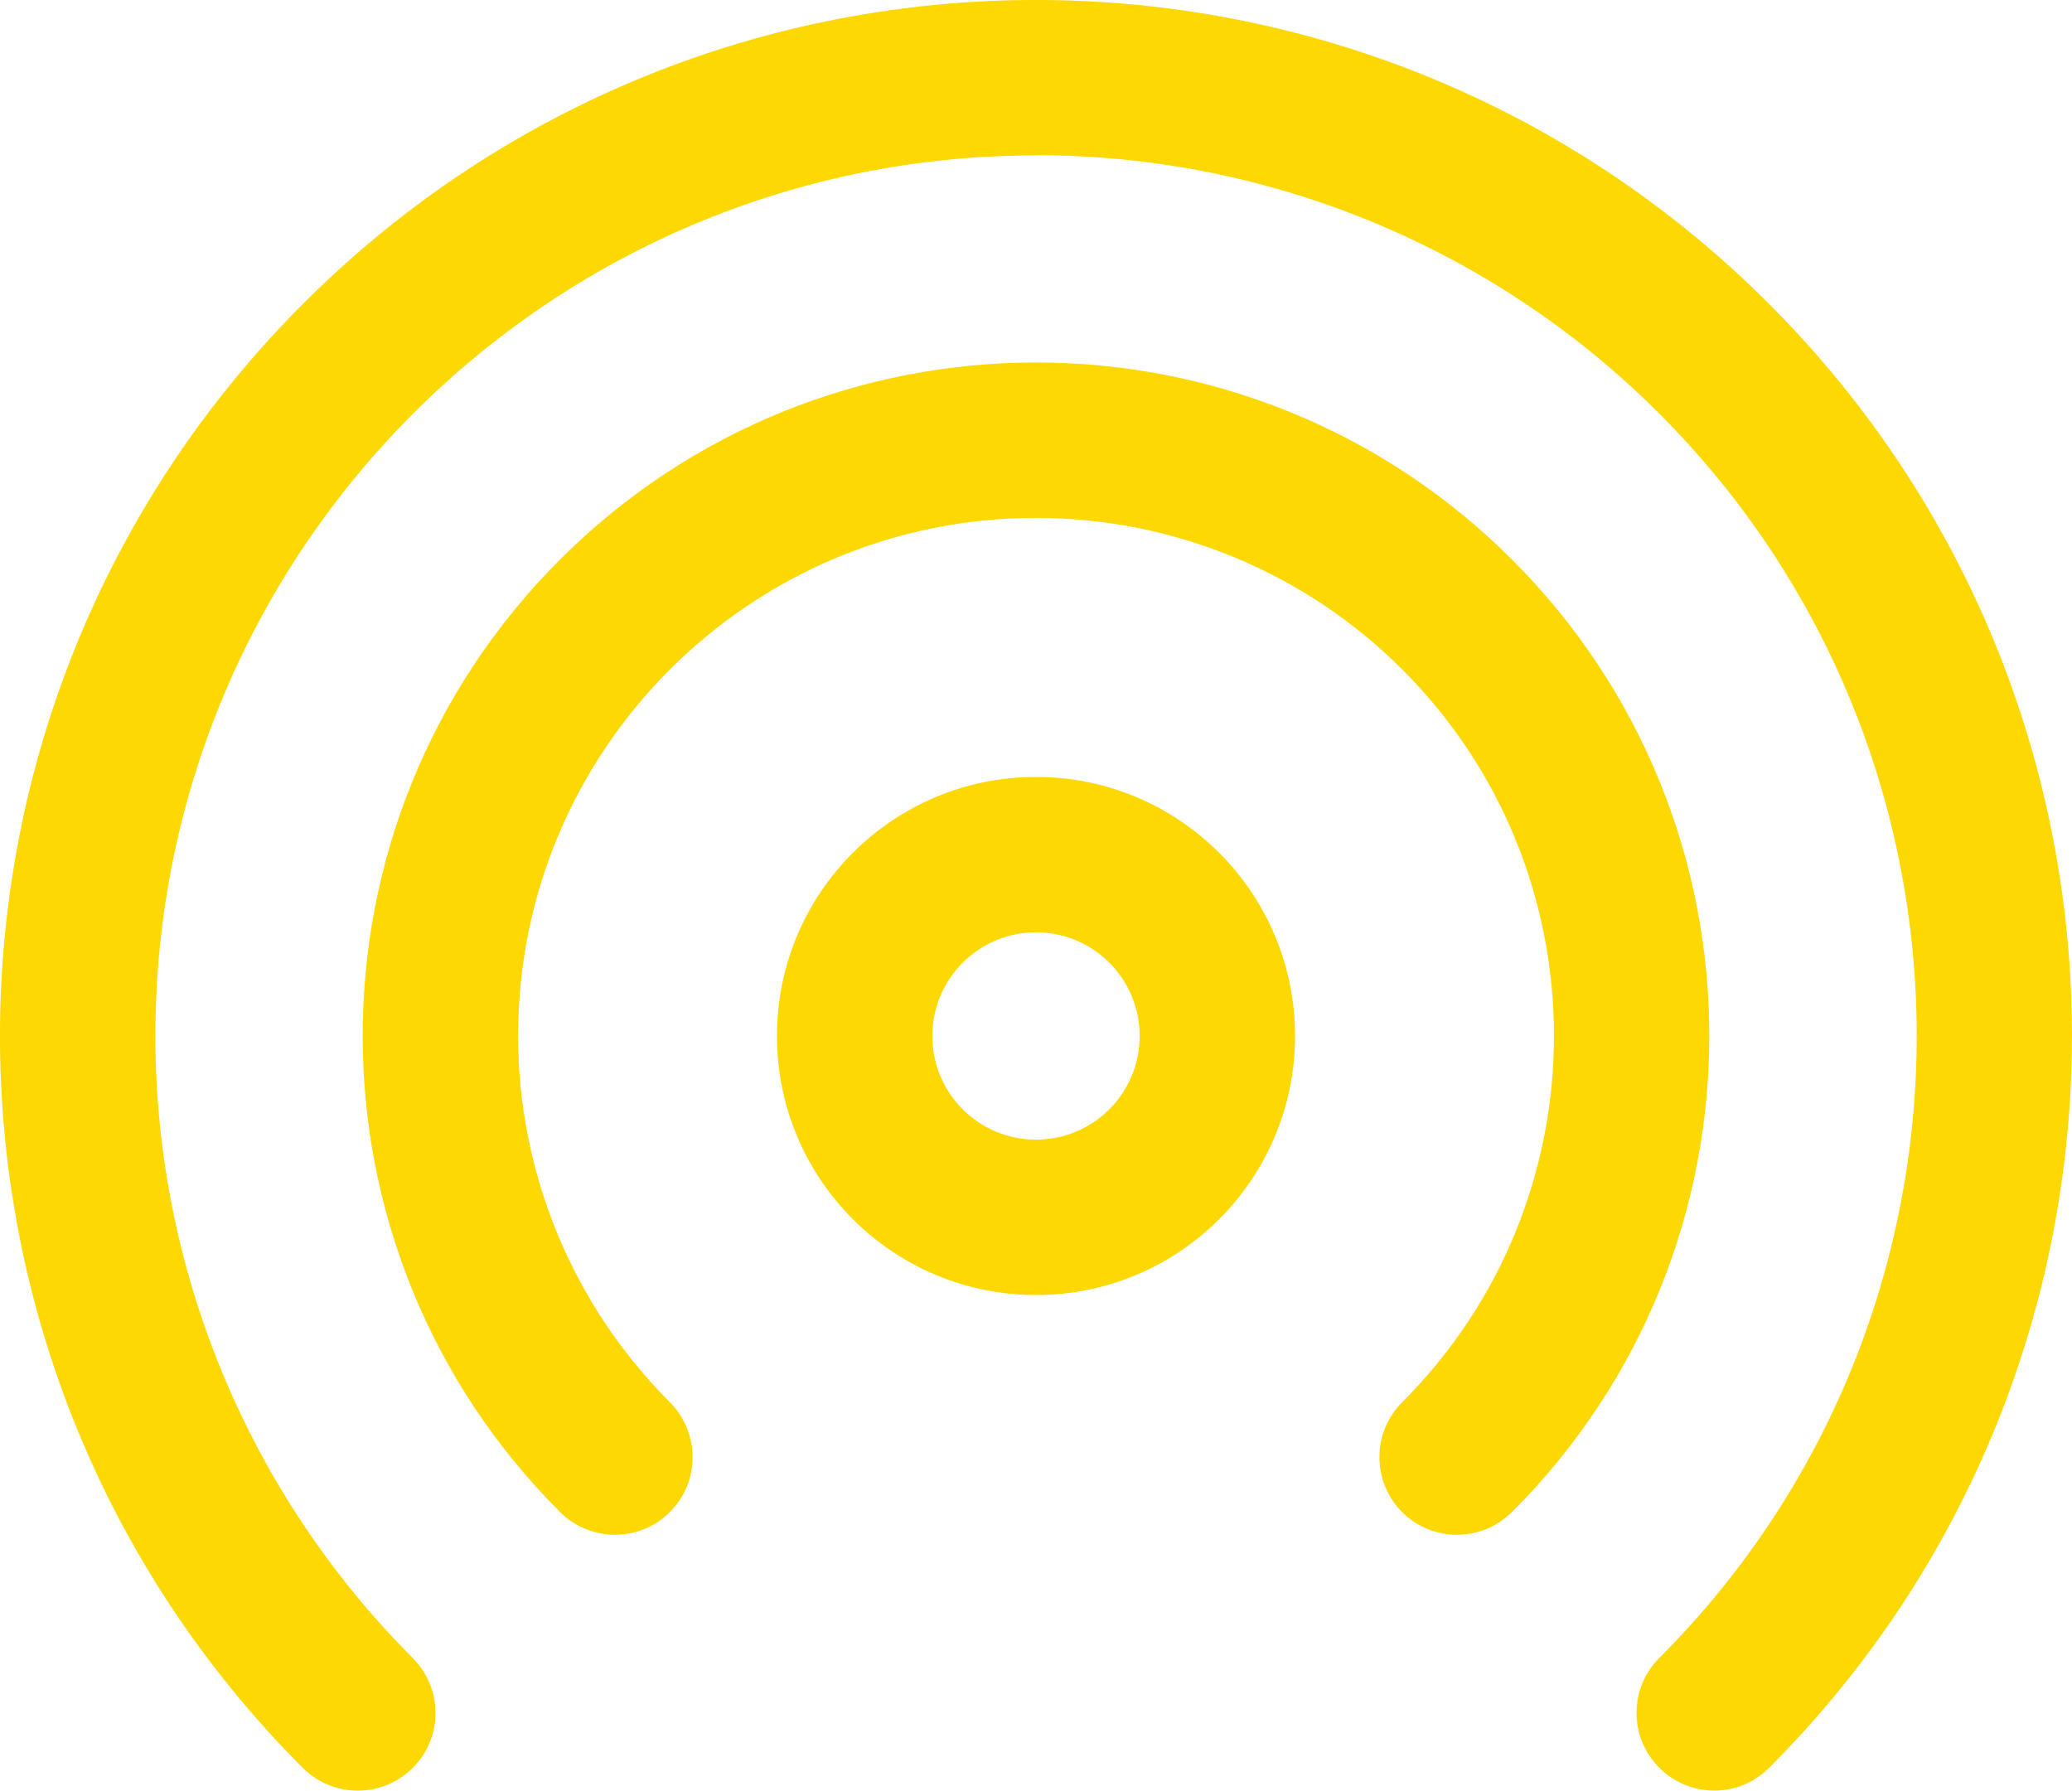 <?xml version="1.0" encoding="UTF-8"?>
<svg xmlns="http://www.w3.org/2000/svg" id="Calque_1" data-name="Calque 1" viewBox="0 0 104.14 90">
  <defs>
    <style>
      .cls-1 {
        fill: #fdd802;
      }
    </style>
  </defs>
  <g id="communication-svgrepo-com">
    <path id="Tracé_561" data-name="Tracé 561" class="cls-1" d="m52.07,7.81c-24.44,0-44.26,19.82-44.26,44.26,0,11.72,4.65,22.97,12.94,31.27,1.52,1.53,1.52,4-.01,5.52-1.53,1.52-3.99,1.52-5.52,0-20.32-20.35-20.29-53.32.06-73.64,20.35-20.32,53.32-20.29,73.64.06,20.29,20.33,20.29,53.24,0,73.57-1.52,1.53-4,1.53-5.52,0-1.53-1.52-1.53-4,0-5.52,17.27-17.3,17.24-45.32-.05-62.59-8.3-8.28-19.54-12.94-31.27-12.94Z"></path>
    <path id="Tracé_562" data-name="Tracé 562" class="cls-1" d="m52.07,26.03c-14.38,0-26.03,11.66-26.03,26.03,0,6.91,2.75,13.54,7.63,18.42,1.52,1.53,1.52,4,0,5.52-1.52,1.52-3.99,1.52-5.52,0-13.22-13.21-13.23-34.64-.02-47.86,13.21-13.22,34.64-13.23,47.86-.02,13.22,13.21,13.23,34.64.02,47.86,0,0-.02.02-.02.02-1.53,1.52-4,1.52-5.52,0-1.52-1.53-1.52-3.99,0-5.52,10.17-10.16,10.18-26.65.02-36.82-4.88-4.89-11.51-7.63-18.42-7.63Z"></path>
    <path id="Tracé_563" data-name="Tracé 563" class="cls-1" d="m52.07,39.05c-7.19,0-13.02,5.83-13.02,13.02s5.83,13.02,13.02,13.02,13.02-5.83,13.02-13.02-5.83-13.02-13.02-13.02h0Zm-5.21,13.02c0-2.88,2.33-5.21,5.21-5.21s5.21,2.33,5.21,5.21-2.33,5.21-5.21,5.21h0c-2.88,0-5.21-2.33-5.21-5.21Z"></path>
  </g>
</svg>
